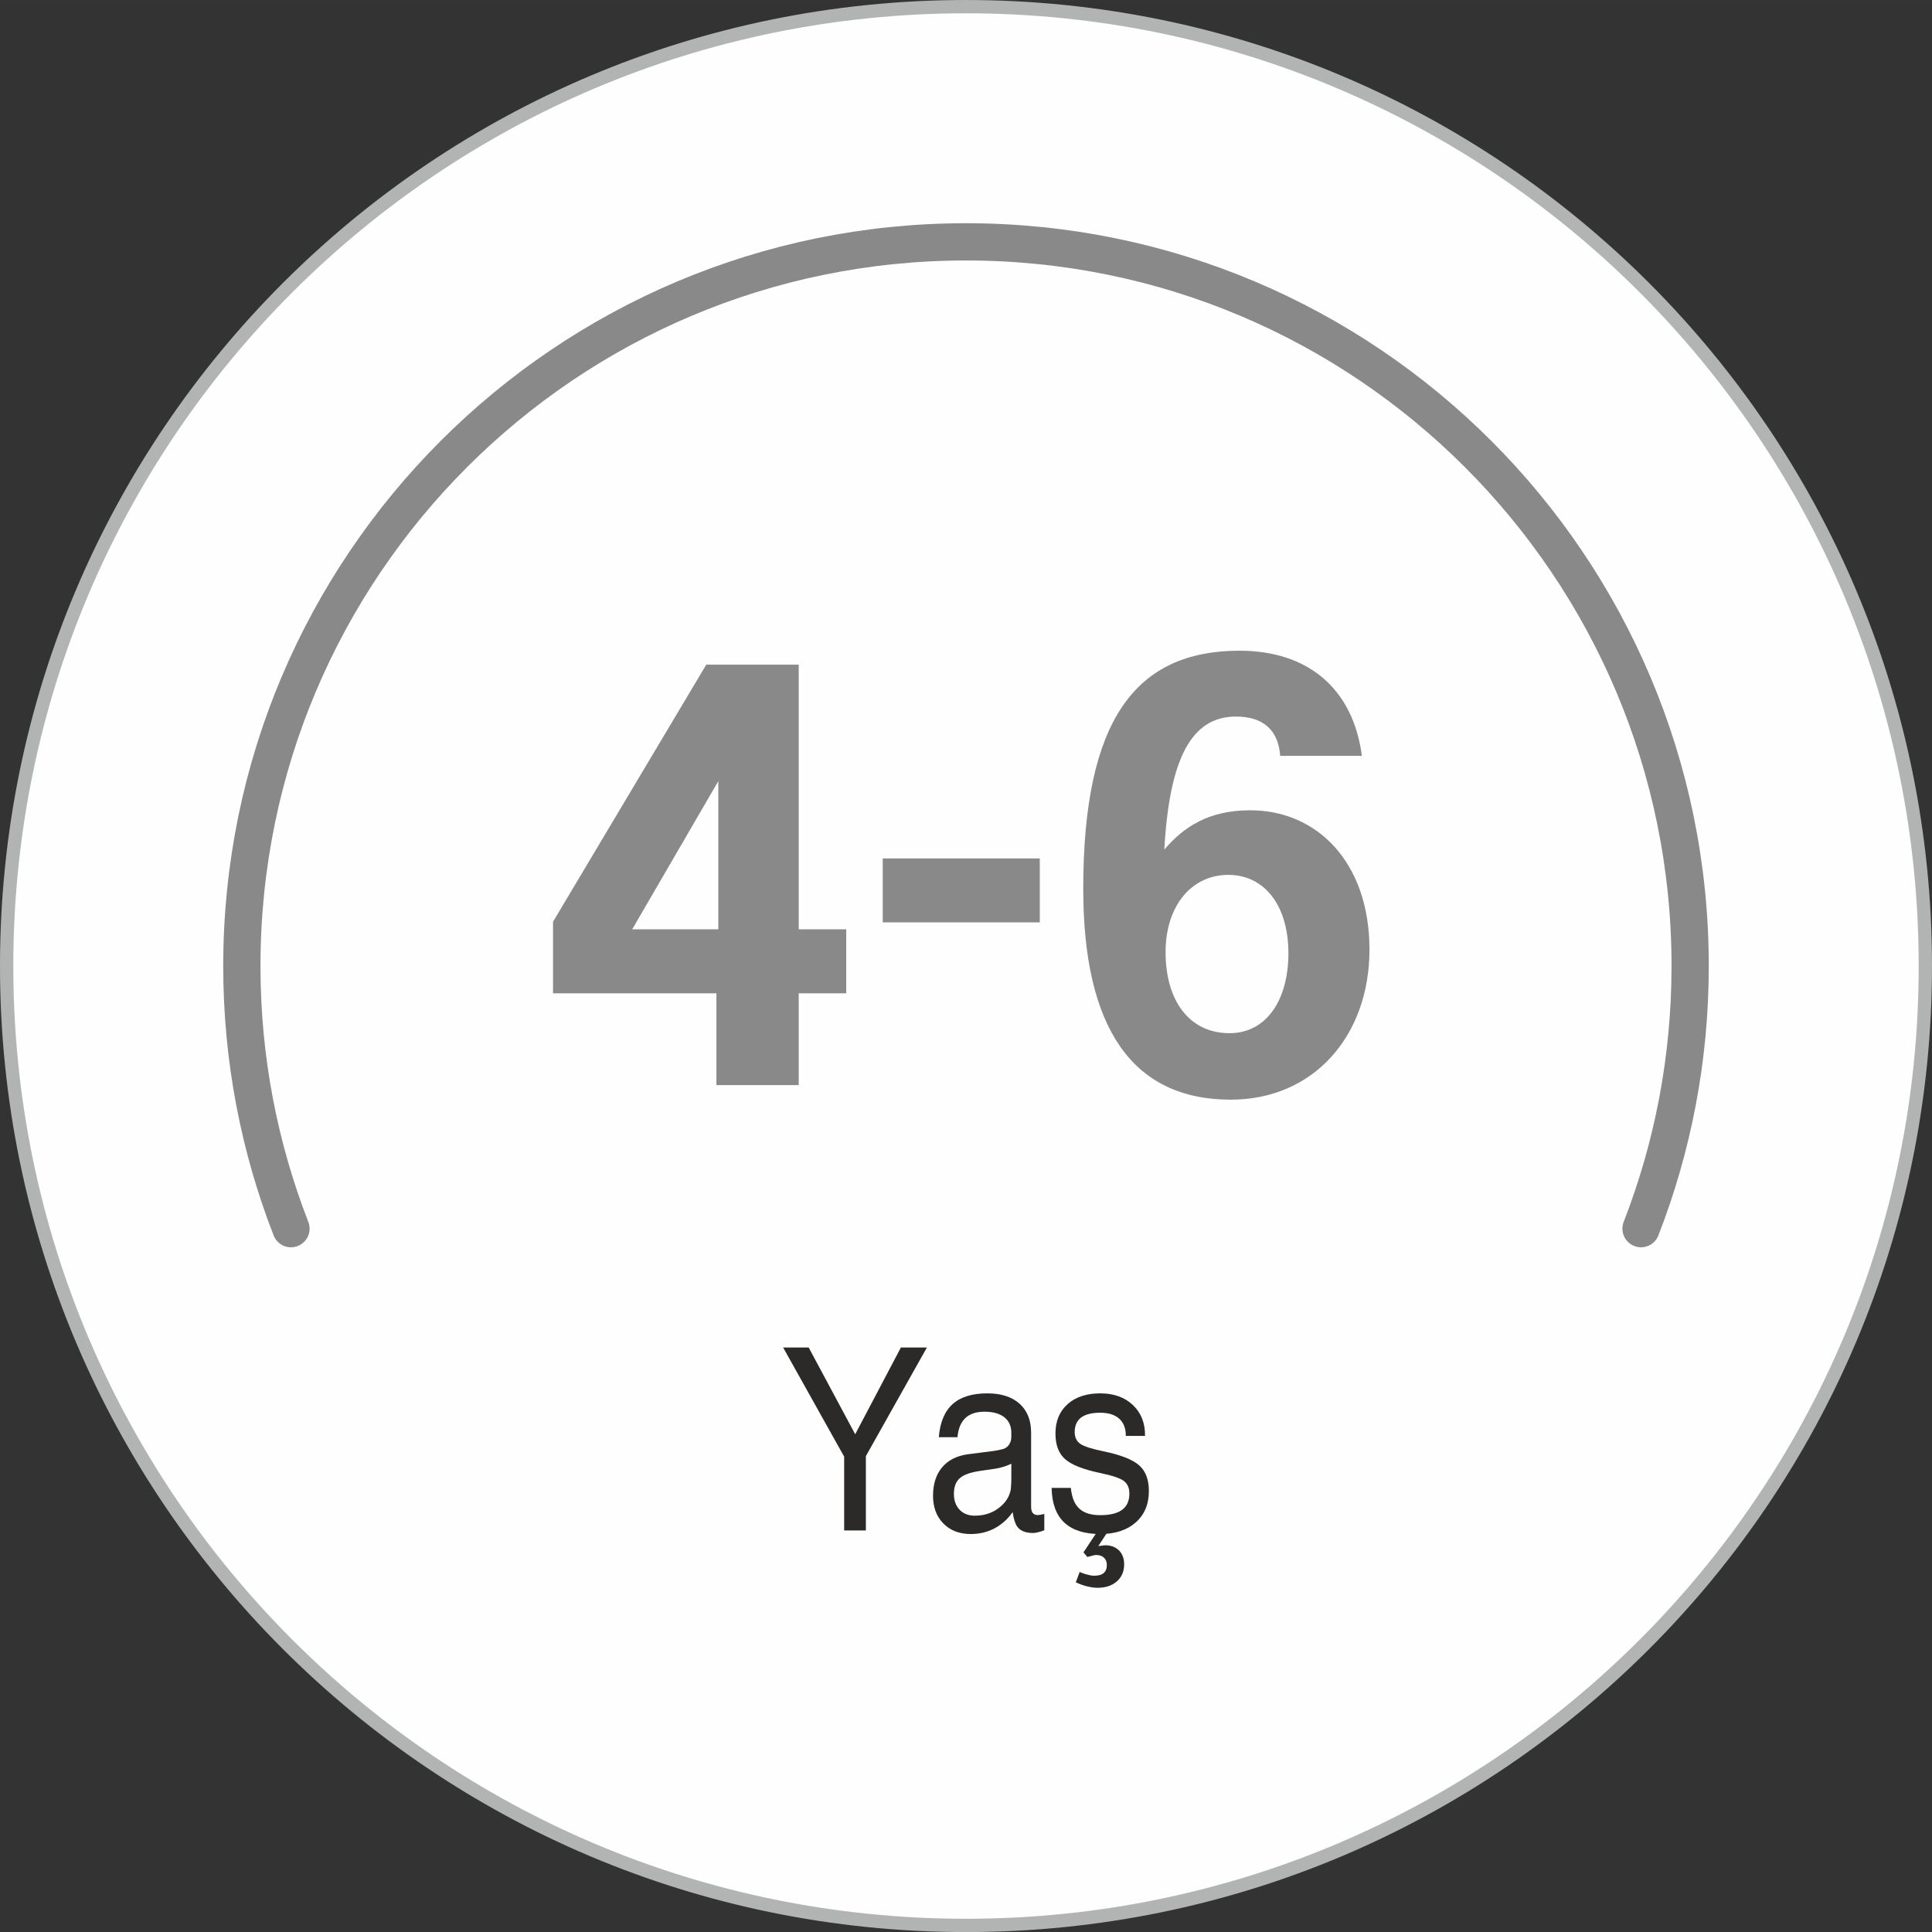 <?xml version="1.0" encoding="UTF-8"?>
<!DOCTYPE svg PUBLIC "-//W3C//DTD SVG 1.1//EN" "http://www.w3.org/Graphics/SVG/1.1/DTD/svg11.dtd">
<!-- Creator: CorelDRAW 2020 (64-Bit) -->
<svg xmlns="http://www.w3.org/2000/svg" xml:space="preserve" width="51.235mm" height="51.237mm" version="1.1" style="shape-rendering:geometricPrecision; text-rendering:geometricPrecision; image-rendering:optimizeQuality; fill-rule:evenodd; clip-rule:evenodd"
viewBox="0 0 1624794 1624844"
 xmlns:xlink="http://www.w3.org/1999/xlink"
 xmlns:xodm="http://www.corel.com/coreldraw/odm/2003">
 <rect x="0" y="0" width="1624794" height="1624844" fill="#333333" stroke="none"/>
 <defs>
  <style type="text/css">
   <![CDATA[
    .str0 {stroke:#B2B3B3;stroke-width:11188;stroke-miterlimit:22.926}
    .str1 {stroke:#898989;stroke-width:31326;stroke-linecap:round;stroke-linejoin:round;stroke-miterlimit:22.926}
    .fil1 {fill:none;fill-rule:nonzero}
    .fil0 {fill:#FEFEFE}
    .fil3 {fill:#2B2A29;fill-rule:nonzero}
    .fil2 {fill:#898989;fill-rule:nonzero}
   ]]>
  </style>
 </defs>
 <g id="Layer_x0020_1">
  <path class="fil0 str0" d="M1619199 812422c0,-445598 -361217,-806828 -806803,-806828 -445585,0 -806803,361230 -806803,806828 0,445598 361217,806828 806803,806828 445585,0 806803,-361230 806803,-806828z"/>
  <path class="fil1 str1" d="M1380094 1033287c26657,-68477 41312,-142957 41312,-220865 0,-336355 -272664,-609028 -609009,-609028 -336345,0 -609009,272673 -609009,609028 0,77908 14654,152388 41312,220865"/>
  <path class="fil2" d="M604090 781550l-72425 0 72425 -124614 0 124614zm67633 131007l0 -77220 39942 0 0 -53787 -39942 0 0 -222602 -77749 0 -128876 216212 0 60178 137394 0 0 77220 69231 0zm202715 -136865l0 -53787 -132070 0 0 53787 132070 0zm159583 93197c-34085,0 -53787,-27691 -53787,-68166 0,-38876 21834,-64969 52722,-64969 30355,0 50591,25560 50591,66035 0,37811 -17575,67100 -49525,67100zm111301 -233255c-7456,-56981 -45799,-88402 -102783,-88402 -87869,0 -131537,58579 -131537,200236 0,116626 41004,177336 124081,177336 69764,0 116629,-53784 116629,-126212 0,-73490 -44201,-117158 -100119,-117158 -35147,0 -55915,13846 -72425,33016 4259,-75622 22367,-111834 60178,-111834 22900,0 35680,11185 37278,33019l68699 0z"/>
  <path class="fil3" d="M709934 1225014l0 0 -51330 -91792 0 0 10741 0 10747 0 0 0 39162 73043 0 -143 38394 -72901 0 0 10934 0 10938 0 0 0 -51330 91364 0 0 0 62505 -9130 0 -9127 0 0 -62077zm106430 65077c-9473,0 -17134,-2927 -22950,-8822 -5816,-5892 -8743,-13643 -8743,-23252 0,-9964 2543,-18000 7665,-24038 5118,-6070 12400,-9748 21872,-10998l20527 -2610c3079,-428 5927,-964 8585,-1678 2156,-571 3929,-1785 5239,-3679 1310,-1928 1963,-4180 1963,-6786l0 -3251c0,-5642 -1963,-9999 -5930,-13107 -3929,-3108 -9511,-4643 -16712,-4643 -6932,0 -12285,1785 -16059,5391 -3771,3574 -5968,8930 -6584,16037l0 0 -15714 0 0 0c1040,-12536 4931,-21821 11632,-27821 6698,-6038 16443,-9038 29226,-9038 11591,0 20642,2930 27111,8749 6431,5822 9666,13931 9666,24323l0 62185c0,2429 463,4215 1427,5391 923,1145 2385,1716 4348,1716 733,0 2543,-320 5318,-929l0 13681c-1735,714 -3469,1284 -5201,1678 -1693,428 -3121,644 -4158,644 -6396,0 -10903,-1823 -13516,-5502 -1735,-2642 -2968,-6644 -3739,-12070l0 0c-1424,2106 -3117,4142 -5042,6070 -8280,8252 -18371,12358 -30231,12358zm34157 -46110l0 -13037 0 0c-3888,1966 -8318,3358 -13284,4180l-13056 1893c-8011,1177 -13709,3212 -16982,6108 -3314,2857 -4966,7284 -4966,13180 0,5572 1579,9999 4776,13357 3193,3320 7471,5001 12783,5001 8626,0 15904,-2610 21834,-7823 4503,-3894 7278,-8464 8315,-13681 159,-821 273,-2071 349,-3748 155,-1751 232,-3536 232,-5429zm96260 -36396l0 0c79,-6251 -1770,-11071 -5467,-14429 -3733,-3393 -9086,-5071 -16018,-5071 -7164,0 -12514,1357 -16097,4037 -3580,2715 -5391,6783 -5391,12251 0,4462 1617,7785 4852,9964 3238,2144 9666,4215 19294,6178 14518,3000 24530,6929 30000,11753 5505,4820 8239,12035 8239,21679 0,11109 -3695,19896 -11052,26394 -7357,6501 -17290,9752 -29845,9752 -13360,0 -23489,-3251 -30308,-9714 -6812,-6466 -10354,-16145 -10589,-29074l0 0 16173 0 0 0c774,7963 3121,13785 7126,17429 3967,3679 9856,5499 17597,5499 8204,0 14328,-1500 18406,-4500 4047,-3000 6086,-7535 6086,-13608 0,-4893 -1617,-8464 -4852,-10785 -3159,-2286 -9473,-4430 -18945,-6393 -14518,-3000 -24571,-6894 -30114,-11715 -5505,-4751 -8242,-12000 -8242,-21682 0,-10357 3390,-18571 10167,-24644 6739,-6073 15904,-9108 27495,-9108 11439,0 20600,3285 27495,9859 6780,6428 10167,14857 10167,25288l0 641 0 0 -16177 0zm-14515 79506l-8588 13107 0 0 5737 -641c4890,0 8781,1462 11670,4357 2886,2892 4313,6786 4313,11680 0,5962 -2042,10712 -6124,14321 -4119,3606 -9552,5394 -16291,5394 -2616,0 -5619,-431 -8971,-1253 -3311,-856 -6431,-1998 -9279,-3393l3273 -8642c2233,964 4465,1751 6622,2286 2198,571 4005,856 5508,856 3618,0 6317,-752 8049,-2252 1773,-1500 2658,-3783 2658,-6783 0,-2610 -809,-4646 -2426,-6146 -1617,-1500 -3850,-2283 -6625,-2248 -539,-35 -1462,143 -2772,463 -1310,323 -2848,714 -4582,1180l-3235 -3856 12206 -18431 8857 0z"/>
 </g>
</svg>
